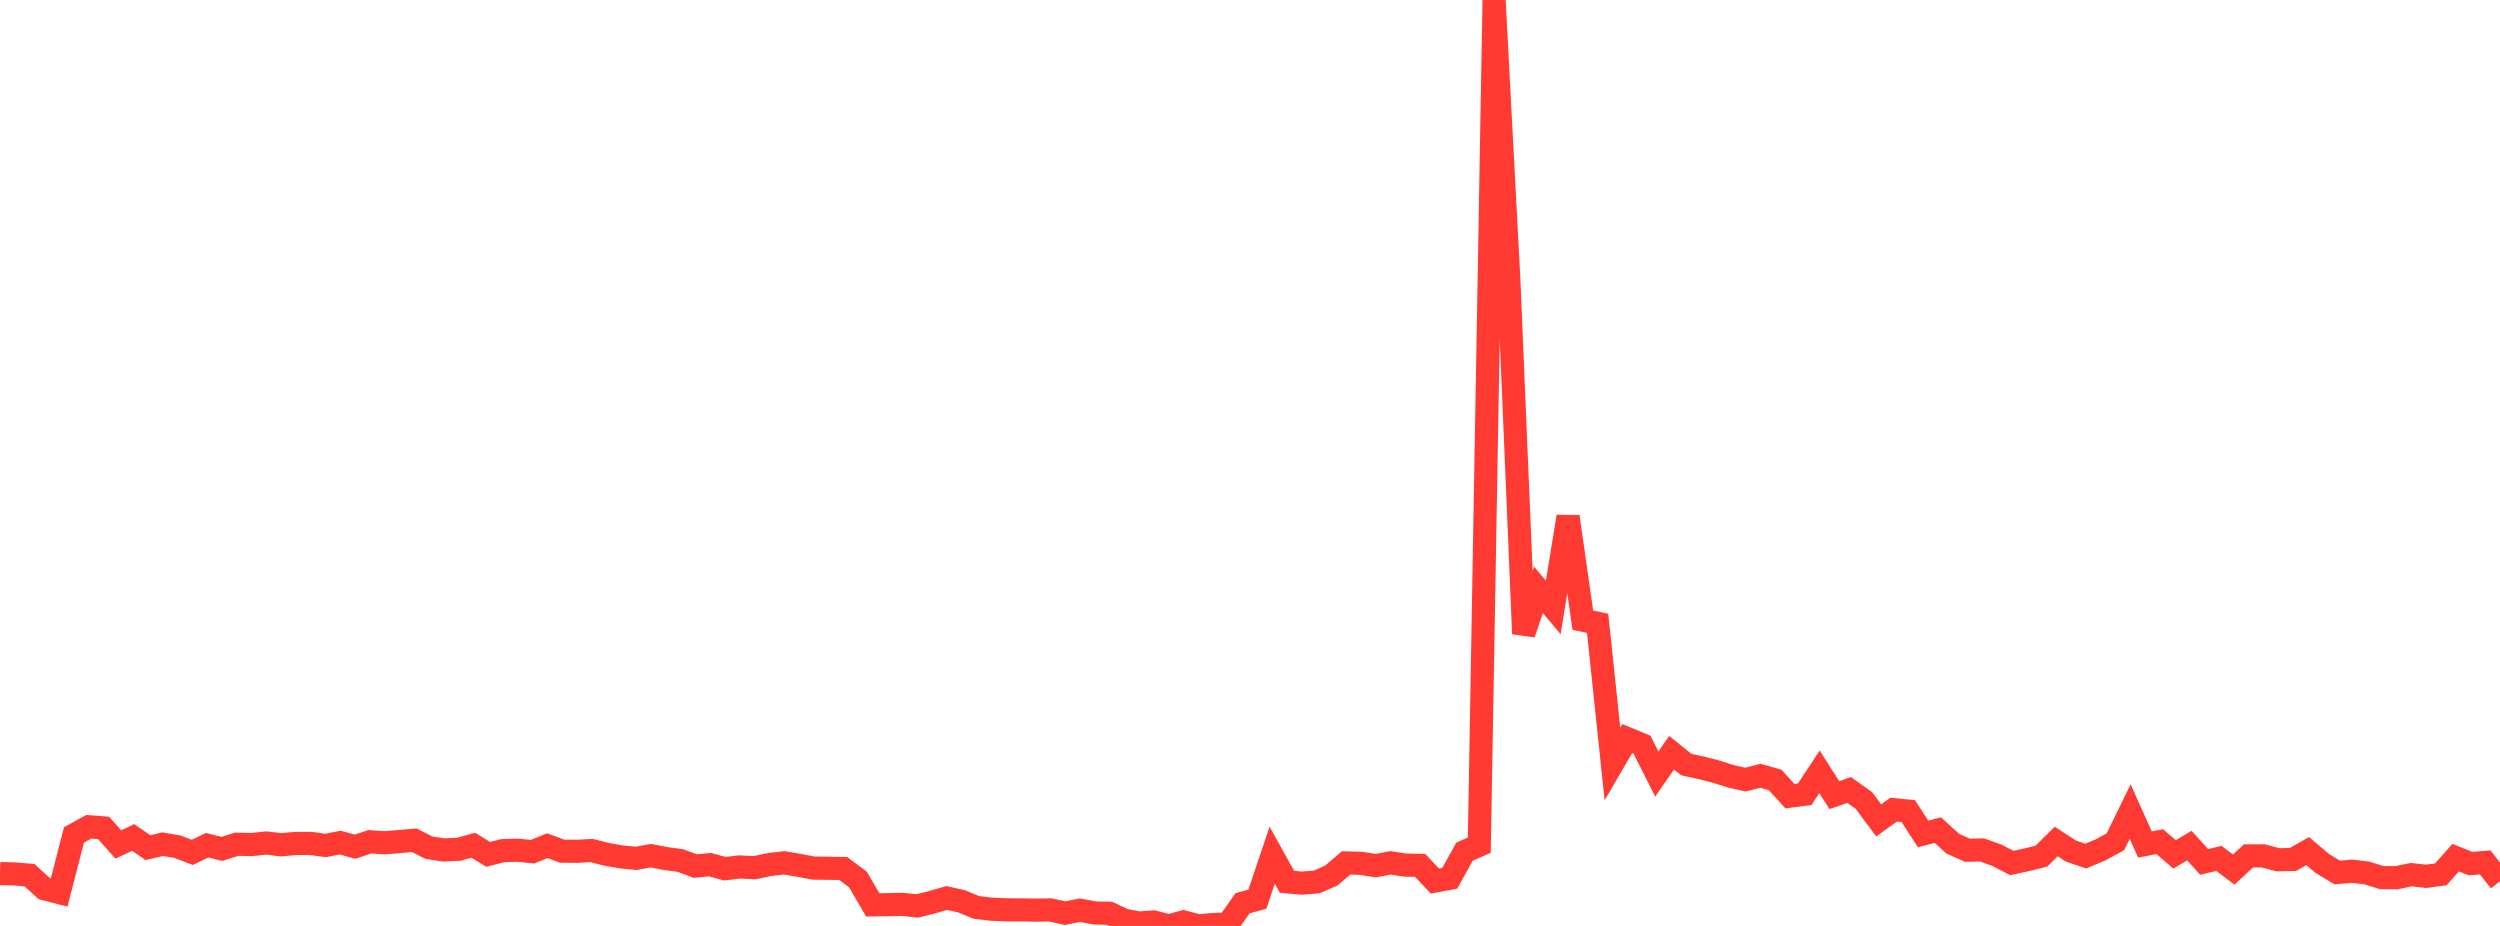 <?xml version="1.0" standalone="no"?>
<!DOCTYPE svg PUBLIC "-//W3C//DTD SVG 1.1//EN" "http://www.w3.org/Graphics/SVG/1.1/DTD/svg11.dtd">

<svg width="135" height="50" viewBox="0 0 135 50" preserveAspectRatio="none" 
  xmlns="http://www.w3.org/2000/svg"
  xmlns:xlink="http://www.w3.org/1999/xlink">


<polyline points="0.0, 47.173 0.799, 47.194 1.598, 47.261 2.396, 47.992 3.195, 48.197 3.994, 45.088 4.793, 44.646 5.592, 44.706 6.391, 45.602 7.189, 45.221 7.988, 45.772 8.787, 45.587 9.586, 45.723 10.385, 46.029 11.183, 45.641 11.982, 45.84 12.781, 45.588 13.58, 45.608 14.379, 45.522 15.178, 45.62 15.976, 45.546 16.775, 45.544 17.574, 45.656 18.373, 45.5 19.172, 45.723 19.97, 45.455 20.769, 45.511 21.568, 45.445 22.367, 45.371 23.166, 45.777 23.964, 45.898 24.763, 45.861 25.562, 45.645 26.361, 46.136 27.16, 45.934 27.959, 45.911 28.757, 45.993 29.556, 45.667 30.355, 45.964 31.154, 45.971 31.953, 45.93 32.751, 46.132 33.55, 46.274 34.349, 46.351 35.148, 46.208 35.947, 46.361 36.746, 46.471 37.544, 46.768 38.343, 46.691 39.142, 46.912 39.941, 46.814 40.74, 46.857 41.538, 46.689 42.337, 46.592 43.136, 46.727 43.935, 46.878 44.734, 46.888 45.533, 46.897 46.331, 47.496 47.13, 48.864 47.929, 48.852 48.728, 48.835 49.527, 48.922 50.325, 48.722 51.124, 48.492 51.923, 48.67 52.722, 49.001 53.521, 49.096 54.32, 49.132 55.118, 49.135 55.917, 49.148 56.716, 49.136 57.515, 49.31 58.314, 49.151 59.112, 49.301 59.911, 49.316 60.71, 49.694 61.509, 49.841 62.308, 49.787 63.107, 50.0 63.905, 49.782 64.704, 49.997 65.503, 49.923 66.302, 49.905 67.101, 48.772 67.899, 48.556 68.698, 46.18 69.497, 47.616 70.296, 47.69 71.095, 47.626 71.893, 47.278 72.692, 46.597 73.491, 46.619 74.29, 46.745 75.089, 46.595 75.888, 46.715 76.686, 46.728 77.485, 47.578 78.284, 47.429 79.083, 45.99 79.882, 45.641 80.68, 0.0 81.479, 15.154 82.278, 34.224 83.077, 31.852 83.876, 32.803 84.675, 27.896 85.473, 33.491 86.272, 33.659 87.071, 41.254 87.87, 39.884 88.669, 40.215 89.467, 41.798 90.266, 40.647 91.065, 41.288 91.864, 41.464 92.663, 41.665 93.462, 41.919 94.26, 42.1 95.059, 41.889 95.858, 42.118 96.657, 42.992 97.456, 42.888 98.254, 41.677 99.053, 42.938 99.852, 42.658 100.651, 43.227 101.45, 44.302 102.249, 43.724 103.047, 43.798 103.846, 45.034 104.645, 44.824 105.444, 45.557 106.243, 45.913 107.041, 45.899 107.84, 46.187 108.639, 46.603 109.438, 46.43 110.237, 46.231 111.036, 45.441 111.834, 45.96 112.633, 46.229 113.432, 45.893 114.231, 45.458 115.03, 43.825 115.828, 45.605 116.627, 45.449 117.426, 46.138 118.225, 45.661 119.024, 46.544 119.822, 46.353 120.621, 46.958 121.42, 46.219 122.219, 46.218 123.018, 46.429 123.817, 46.412 124.615, 45.96 125.414, 46.635 126.213, 47.115 127.012, 47.046 127.811, 47.14 128.609, 47.389 129.408, 47.397 130.207, 47.229 131.006, 47.322 131.805, 47.215 132.604, 46.314 133.402, 46.633 134.201, 46.57 135.0, 47.59" fill="none" stroke="#ff3a33" stroke-width="1.25"/>

</svg>